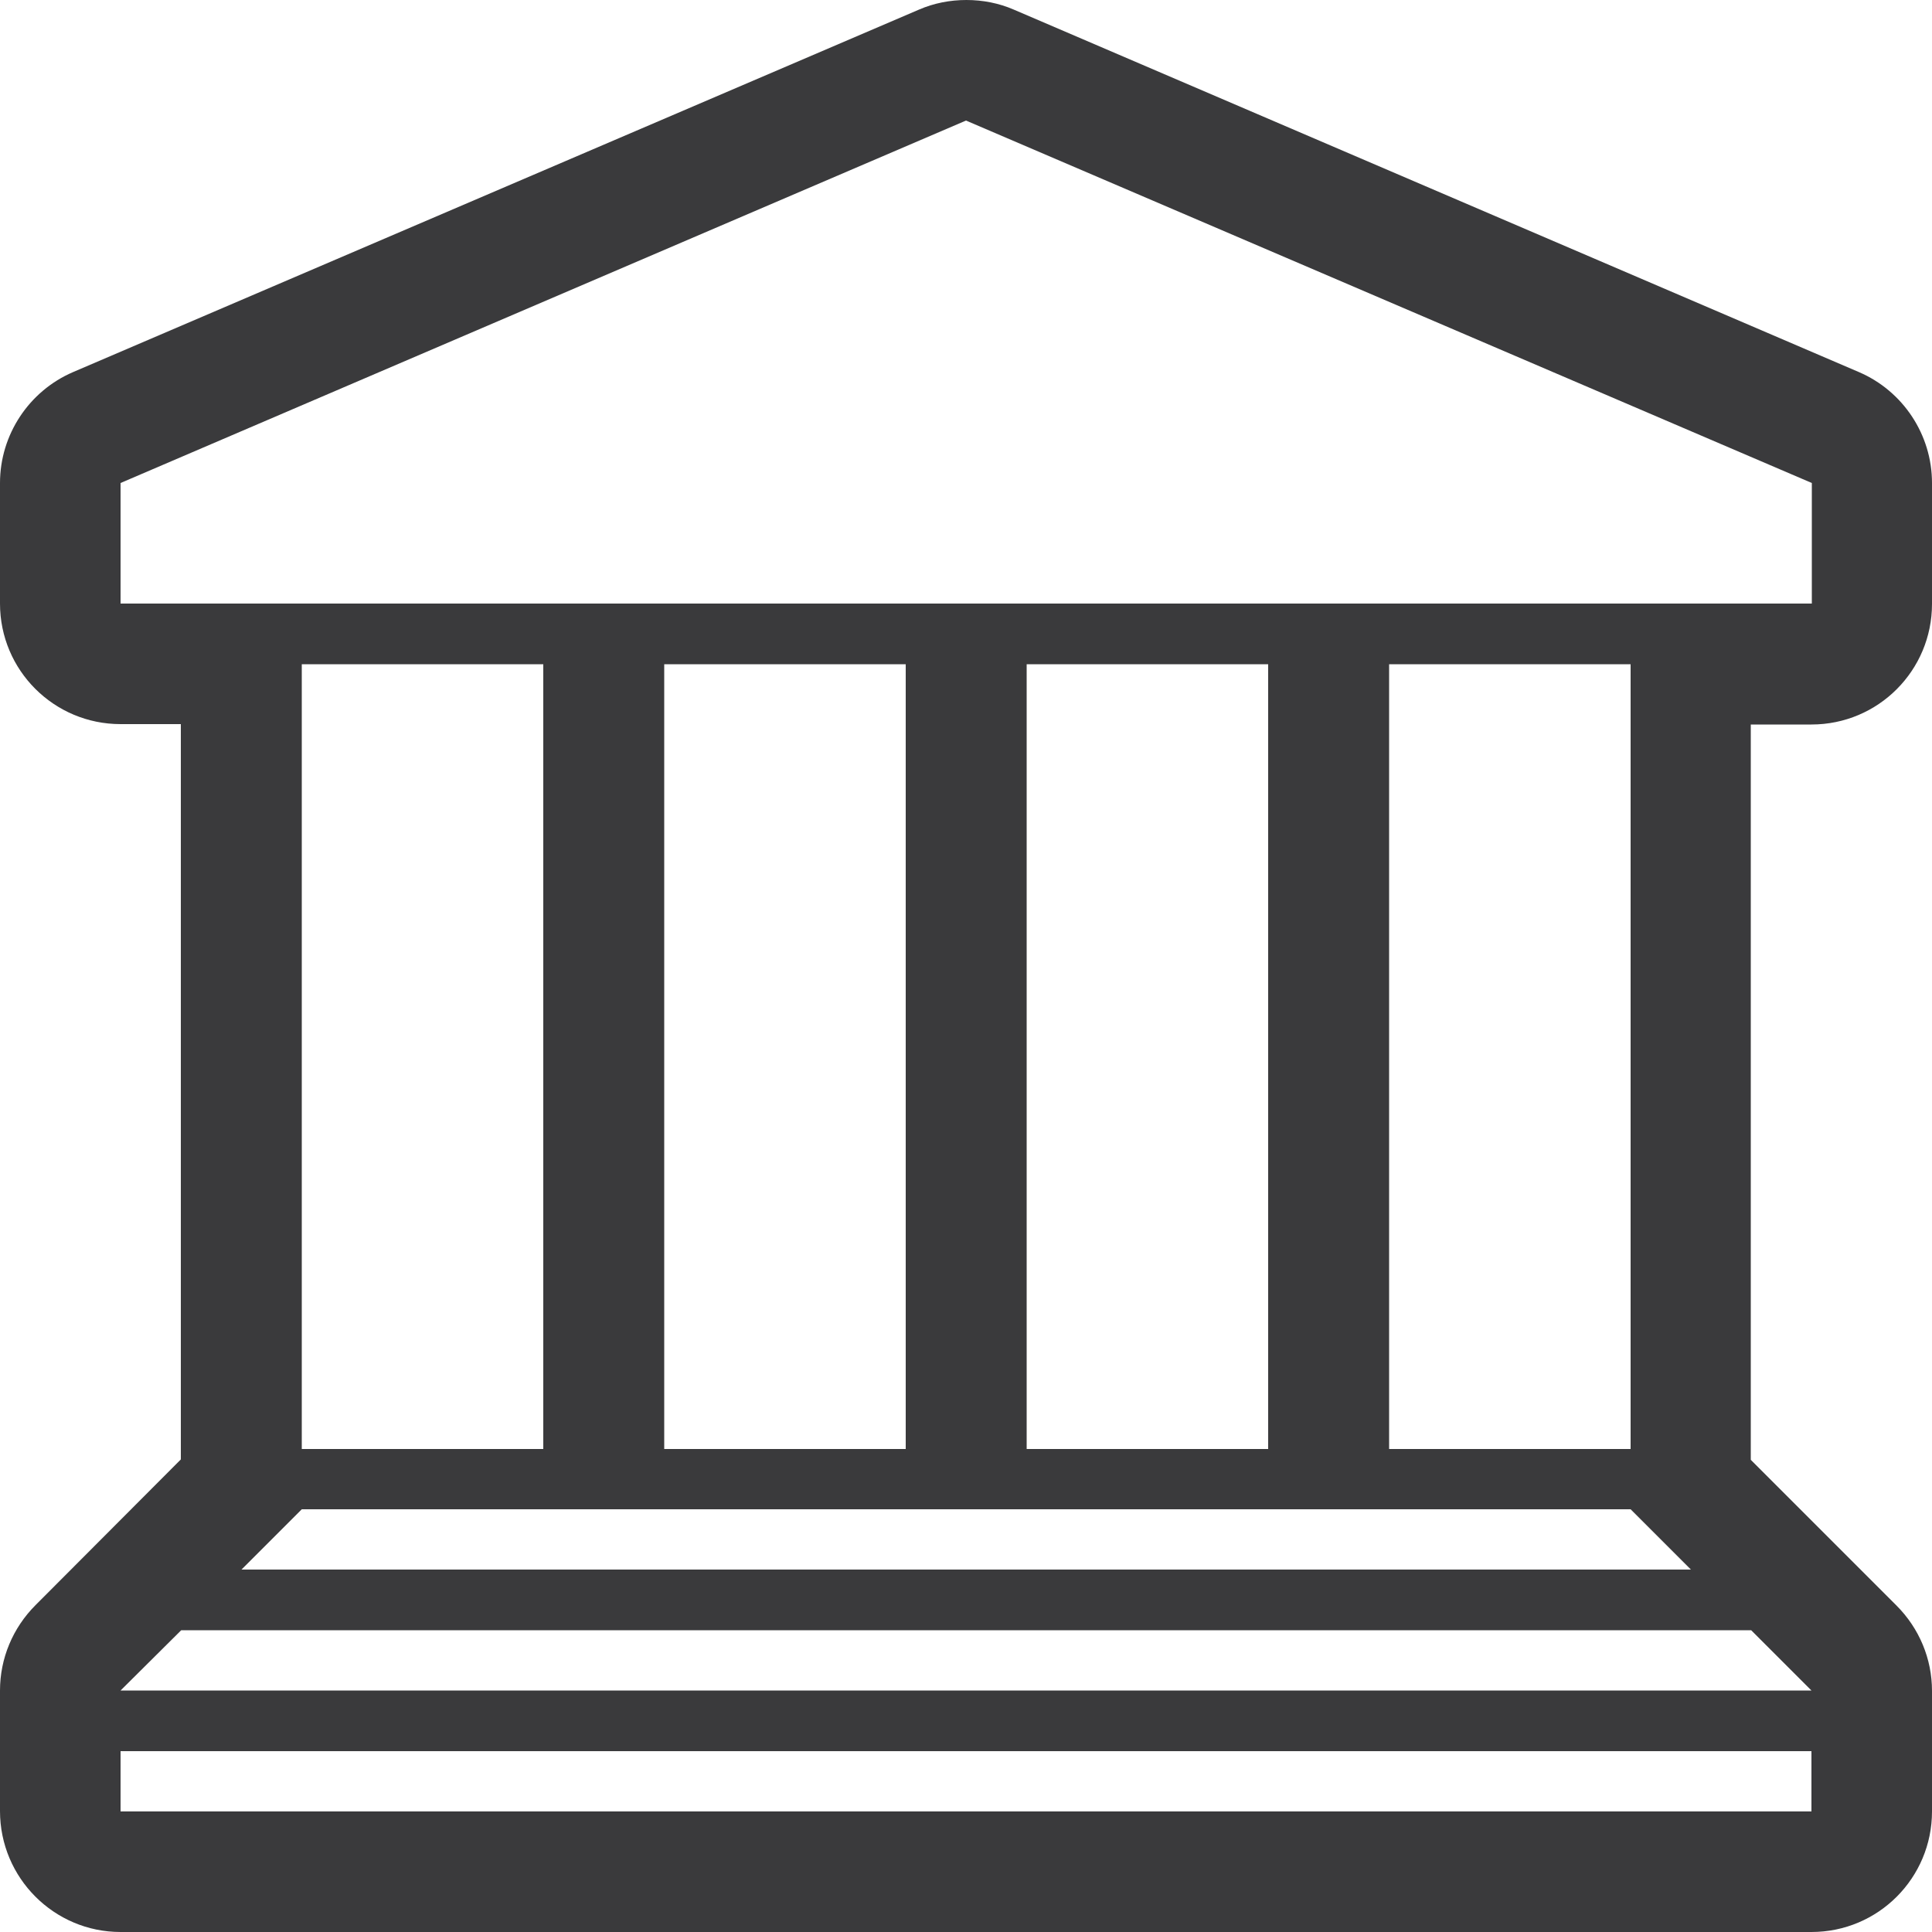 <?xml version="1.0" encoding="utf-8"?>
<!-- Generator: Adobe Illustrator 20.0.0, SVG Export Plug-In . SVG Version: 6.00 Build 0)  -->
<svg version="1.1" id="Arrow_1_" xmlns="http://www.w3.org/2000/svg" xmlns:xlink="http://www.w3.org/1999/xlink" x="0px" y="0px"
	 viewBox="0 0 500 500" style="enable-background:new 0 0 500 500;" xml:space="preserve">
<style type="text/css">
	.st0{fill:#3A3A3C;}
	.st1{display:none;}
</style>
<g id="Layer_1_1_">
	<g>
		<path class="st0" d="M453.2,187.5h15.6c17.3,0,31.2-14,31.2-31.2V125c0-12.5-7.5-23.8-18.9-28.7L262.4,2.5
			c-3.9-1.7-8.1-2.5-12.3-2.5s-8.4,0.8-12.3,2.5L18.9,96.3C7.5,101.2,0,112.5,0,125v31.2c0,17.3,14,31.2,31.2,31.2h15.6V375v2.7
			L9.2,415.4C3.3,421.3,0,429.2,0,437.5v31.2C0,486,14,500,31.2,500h437.6c17.3,0,31.2-14,31.2-31.2v-31.2c0-8.3-3.3-16.2-9.2-22.1
			l-37.7-37.7V375V187.5H453.2z M31.2,156.2V125L250,31.2L468.9,125v31.2H31.2z M328.2,375h-62.5V171.9h62.5V375z M171.9,171.9h62.5
			V375h-62.5V171.9z M422,390.6l15.6,15.6H62.5l15.6-15.6H422z M78.1,171.9h62.5V375H78.1V171.9z M46.9,421.9h406.3l15.6,15.6H31.2
			L46.9,421.9z M31.2,468.8v-15.6h437.6v15.6H31.2z M359.5,375V171.9H422V375H359.5z"/>
	</g>
</g>
<g id="nyt_x5F_exporter_x5F_info" class="st1">
</g>
</svg>
